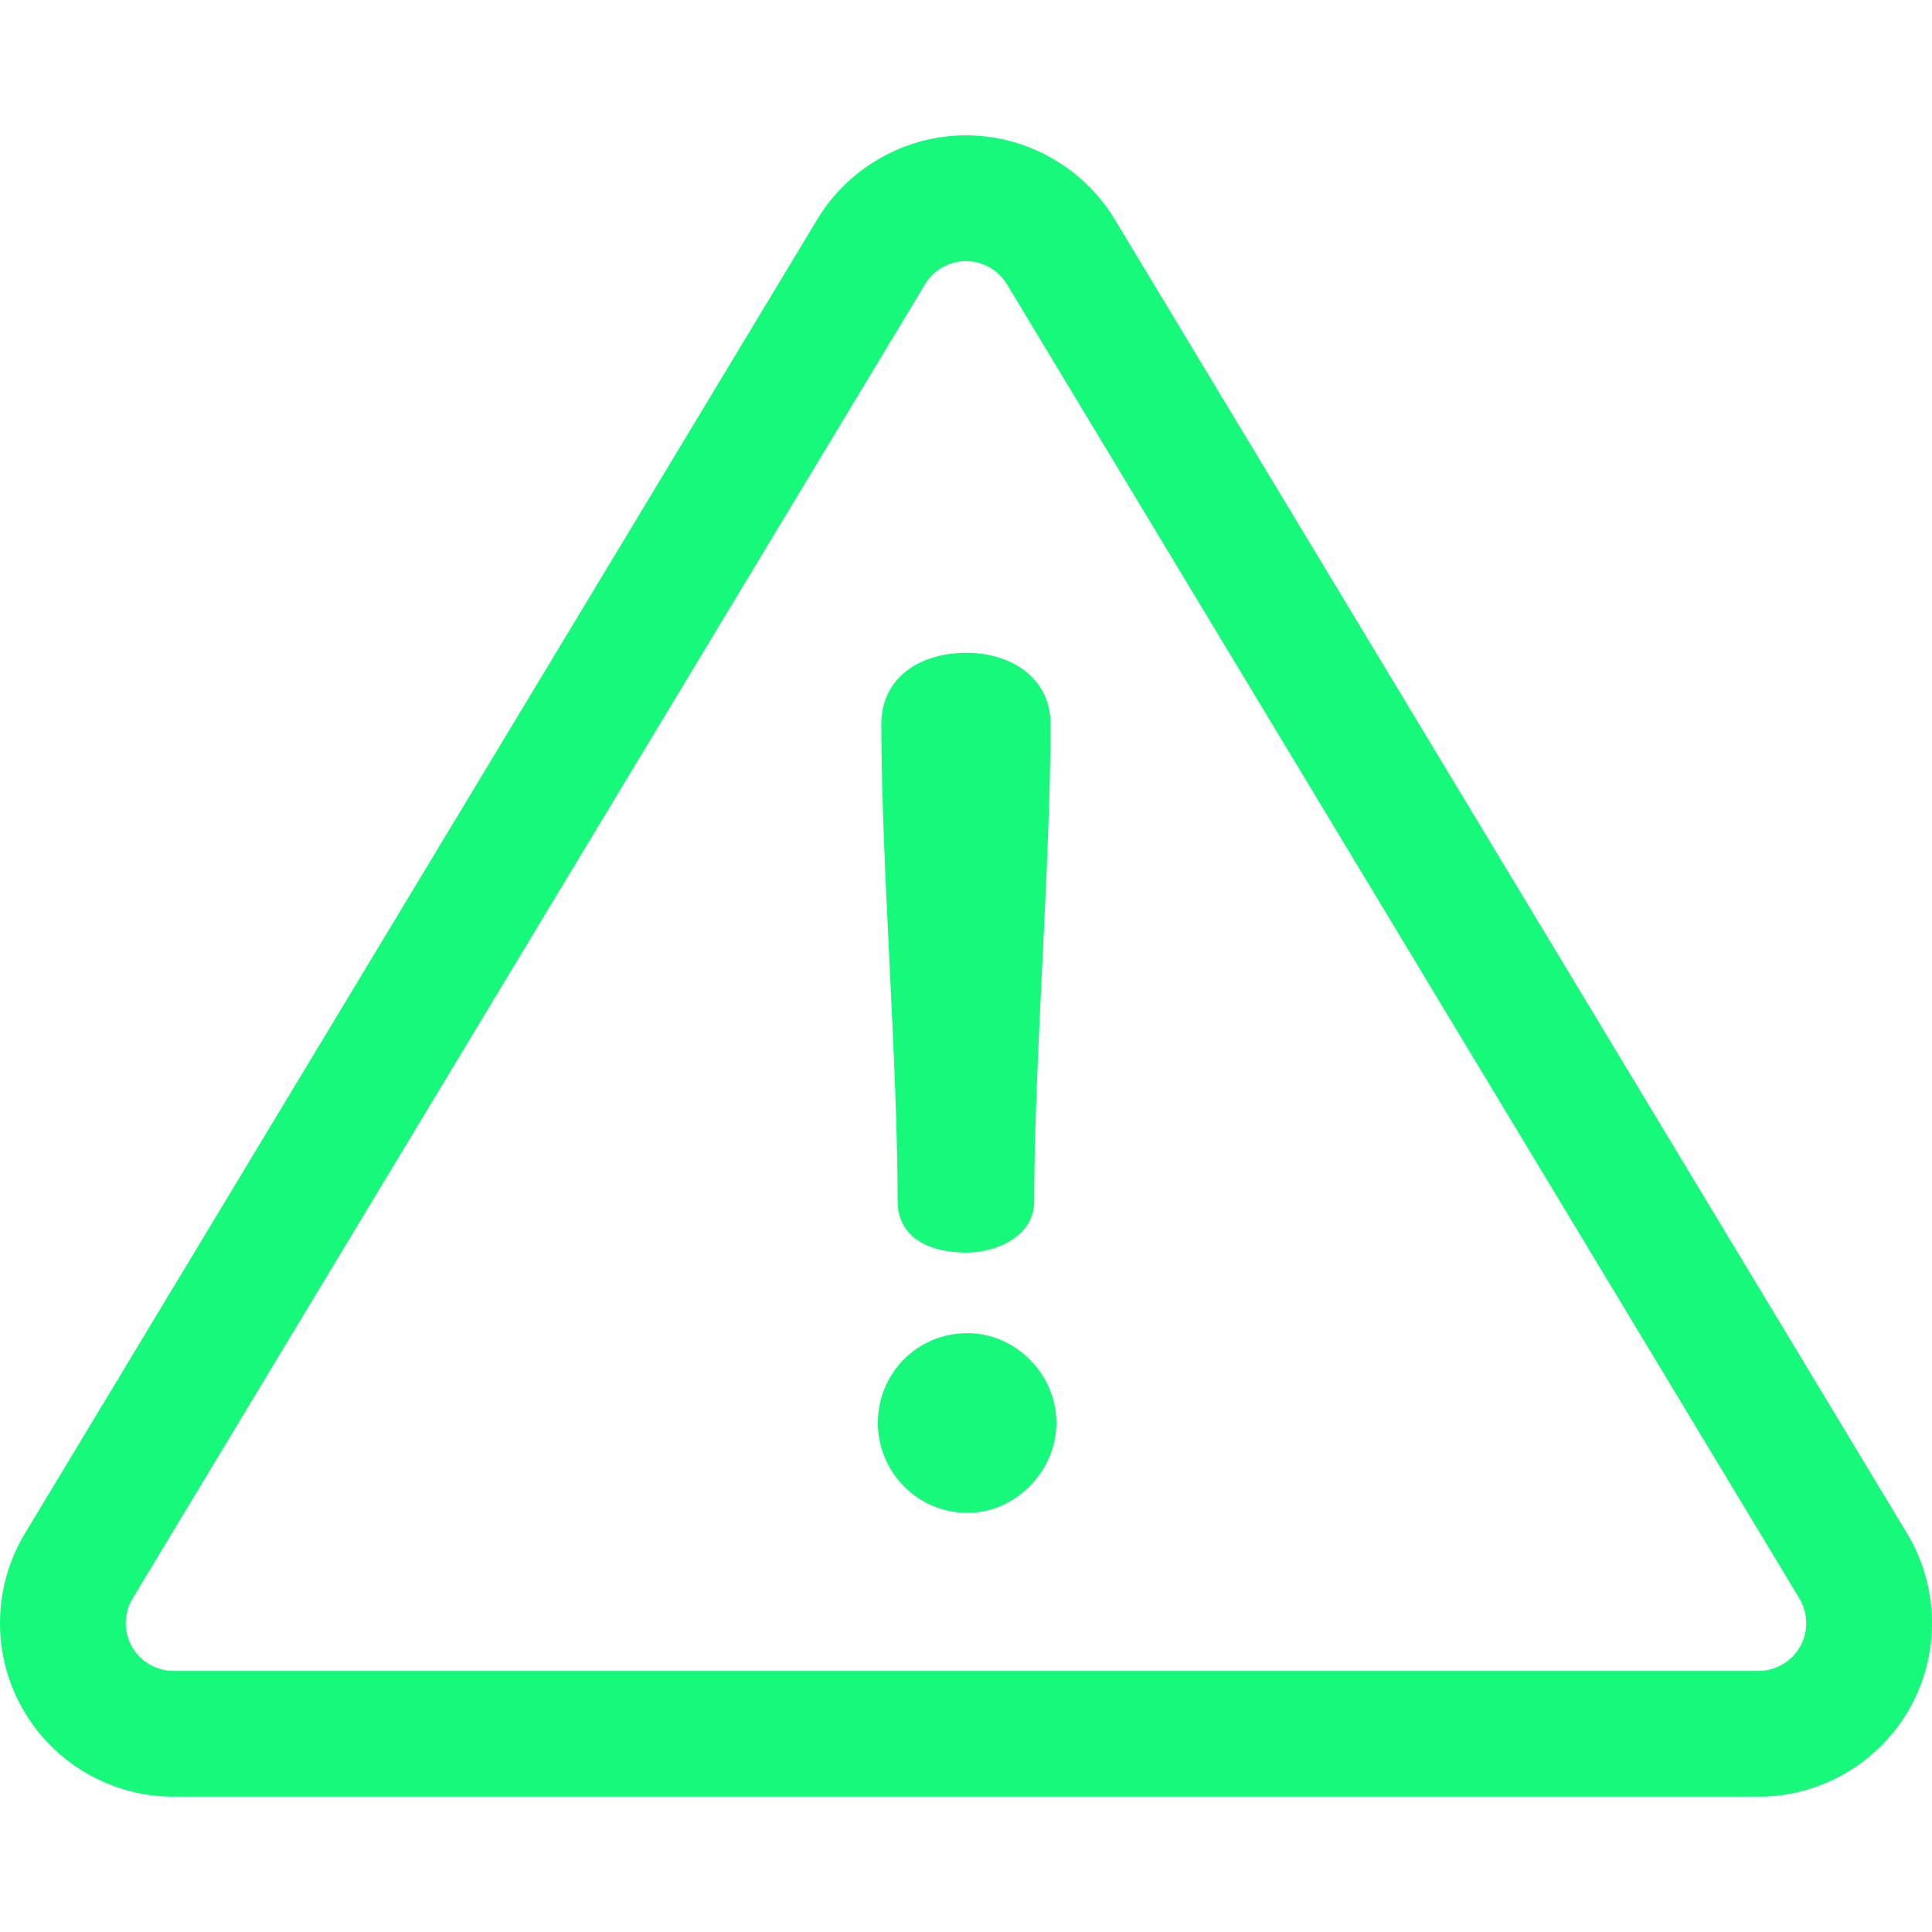 <svg width="50" height="50" viewBox="0 0 50 50" fill="none" xmlns="http://www.w3.org/2000/svg">
<path d="M49.356 39.687L28.847 5.674C28.039 4.334 26.565 3.502 25 3.502C23.435 3.502 21.961 4.334 21.153 5.674L0.644 39.687C-0.191 41.072 -0.216 42.807 0.58 44.215C1.375 45.624 2.874 46.498 4.491 46.498H45.509C47.126 46.498 48.625 45.624 49.42 44.215C50.216 42.807 50.191 41.072 49.356 39.687ZM46.586 42.615C46.367 43.002 45.954 43.243 45.509 43.243H4.491C4.046 43.243 3.633 43.002 3.414 42.615C3.195 42.227 3.202 41.749 3.432 41.368L23.941 7.355C24.163 6.987 24.569 6.757 25 6.757C25.431 6.757 25.837 6.987 26.059 7.355L46.568 41.368C46.798 41.749 46.805 42.227 46.586 42.615Z" fill="#17F97B"/>
<path d="M25.013 16.895C23.775 16.895 22.809 17.559 22.809 18.737C22.809 22.331 23.231 27.495 23.231 31.089C23.231 32.026 24.047 32.418 25.013 32.418C25.738 32.418 26.765 32.026 26.765 31.089C26.765 27.495 27.188 22.331 27.188 18.737C27.188 17.559 26.191 16.895 25.013 16.895Z" fill="#17F97B"/>
<path d="M25.044 34.502C23.715 34.502 22.719 35.559 22.719 36.828C22.719 38.066 23.715 39.153 25.044 39.153C26.283 39.153 27.34 38.066 27.34 36.828C27.34 35.559 26.282 34.502 25.044 34.502Z" fill="#17F97B"/>
</svg>
